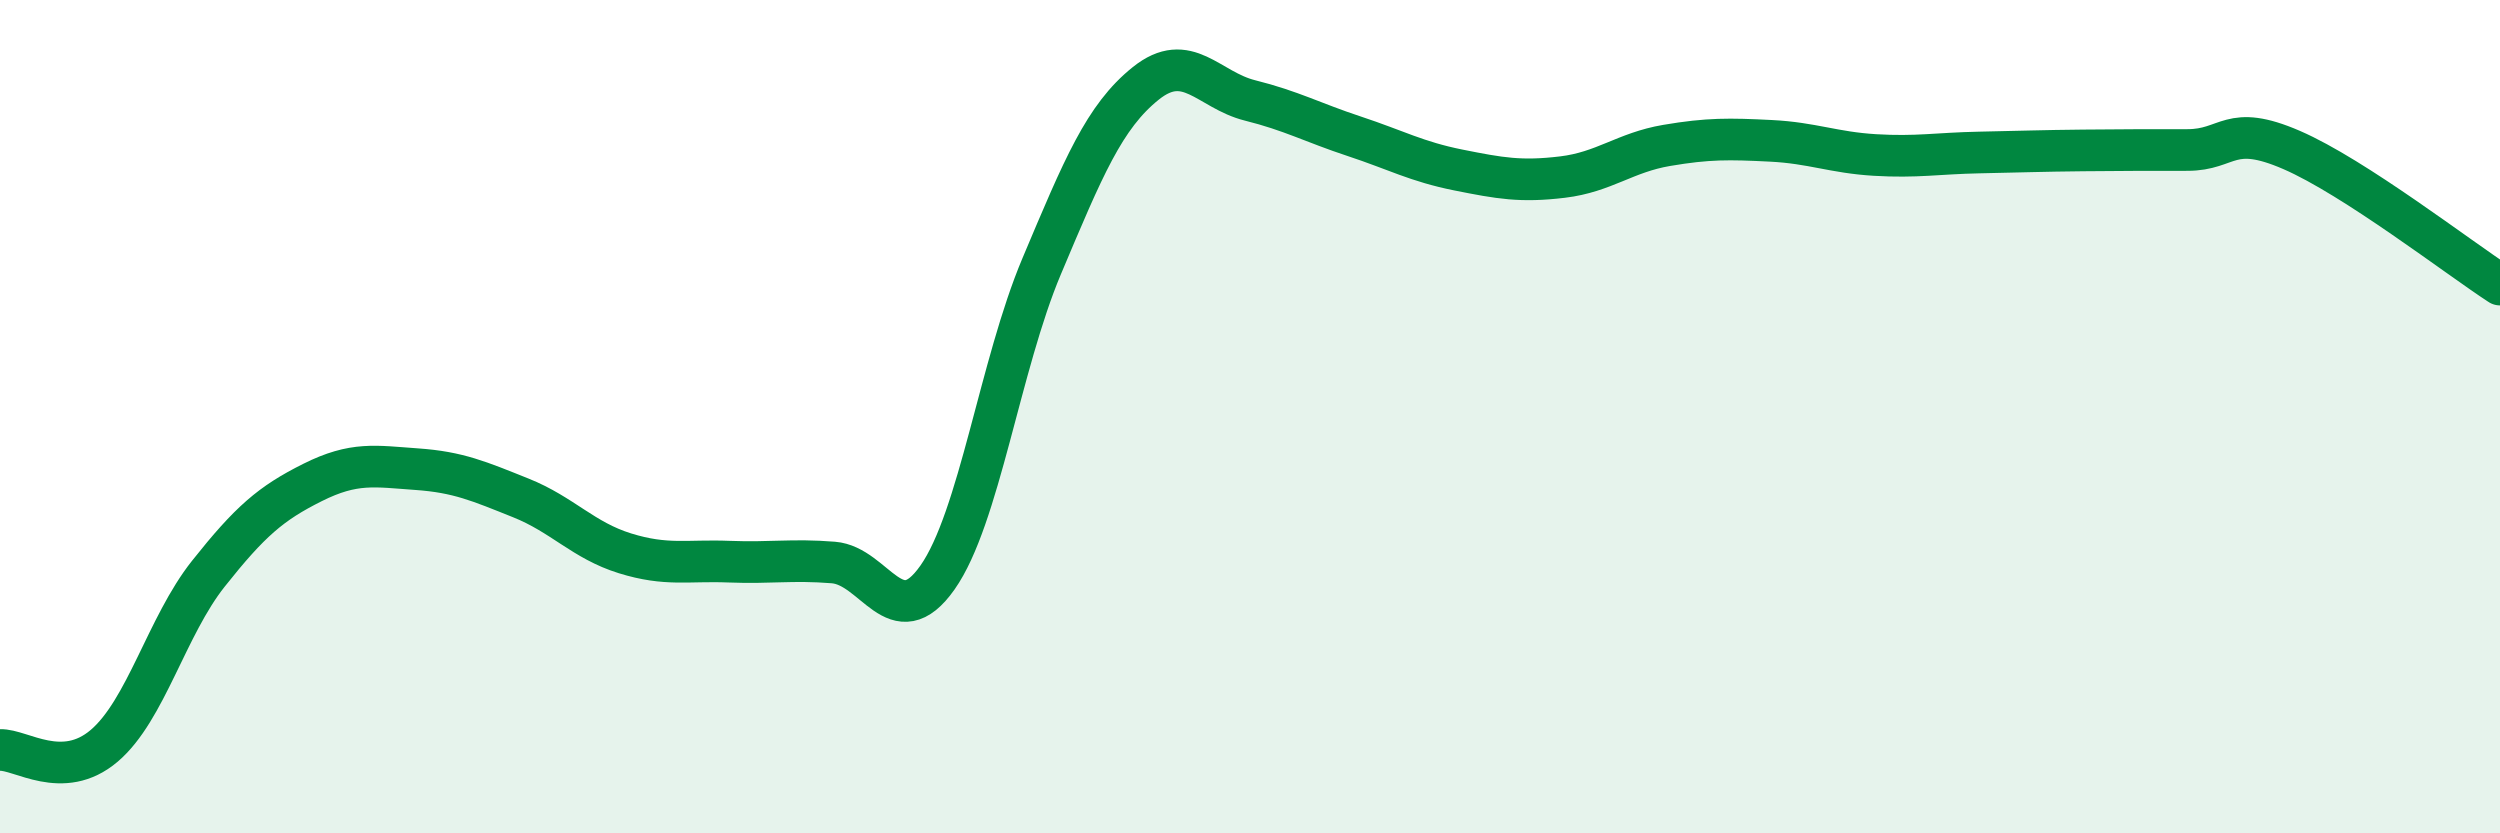 
    <svg width="60" height="20" viewBox="0 0 60 20" xmlns="http://www.w3.org/2000/svg">
      <path
        d="M 0,18 C 0.5,17.98 1.5,18.75 2.5,17.9 C 3.5,17.05 4,15.03 5,13.77 C 6,12.51 6.5,12.08 7.5,11.58 C 8.5,11.08 9,11.19 10,11.26 C 11,11.33 11.5,11.55 12.5,11.95 C 13.5,12.35 14,12.97 15,13.28 C 16,13.59 16.5,13.44 17.5,13.48 C 18.5,13.52 19,13.42 20,13.5 C 21,13.58 21.5,15.28 22.5,13.86 C 23.5,12.44 24,8.76 25,6.39 C 26,4.02 26.5,2.8 27.5,2 C 28.5,1.2 29,2.16 30,2.41 C 31,2.66 31.5,2.94 32.5,3.27 C 33.5,3.6 34,3.88 35,4.08 C 36,4.28 36.5,4.37 37.5,4.25 C 38.5,4.13 39,3.66 40,3.49 C 41,3.32 41.5,3.33 42.5,3.38 C 43.5,3.43 44,3.66 45,3.72 C 46,3.78 46.5,3.68 47.5,3.66 C 48.5,3.64 49,3.62 50,3.61 C 51,3.6 51.5,3.6 52.5,3.6 C 53.5,3.6 53.5,2.95 55,3.6 C 56.5,4.25 59,6.18 60,6.83L60 20L0 20Z"
        fill="#008740"
        opacity="0.1"
        stroke-linecap="round"
        stroke-linejoin="round"
      />
      <path
        d="M 0,18 C 0.5,17.98 1.5,18.75 2.5,17.9 C 3.5,17.05 4,15.03 5,13.77 C 6,12.51 6.5,12.08 7.5,11.58 C 8.5,11.08 9,11.19 10,11.26 C 11,11.33 11.5,11.55 12.5,11.95 C 13.5,12.35 14,12.97 15,13.28 C 16,13.59 16.5,13.44 17.5,13.48 C 18.5,13.52 19,13.42 20,13.5 C 21,13.58 21.5,15.28 22.5,13.86 C 23.5,12.44 24,8.76 25,6.39 C 26,4.02 26.5,2.8 27.5,2 C 28.5,1.2 29,2.16 30,2.41 C 31,2.66 31.5,2.94 32.5,3.27 C 33.5,3.6 34,3.88 35,4.08 C 36,4.28 36.5,4.37 37.5,4.25 C 38.5,4.13 39,3.66 40,3.49 C 41,3.32 41.5,3.33 42.5,3.38 C 43.5,3.43 44,3.66 45,3.72 C 46,3.78 46.5,3.68 47.5,3.66 C 48.5,3.64 49,3.62 50,3.61 C 51,3.6 51.5,3.6 52.5,3.6 C 53.5,3.6 53.5,2.95 55,3.6 C 56.5,4.25 59,6.18 60,6.83"
        stroke="#008740"
        stroke-width="1"
        fill="none"
        stroke-linecap="round"
        stroke-linejoin="round"
      />
    </svg>
  